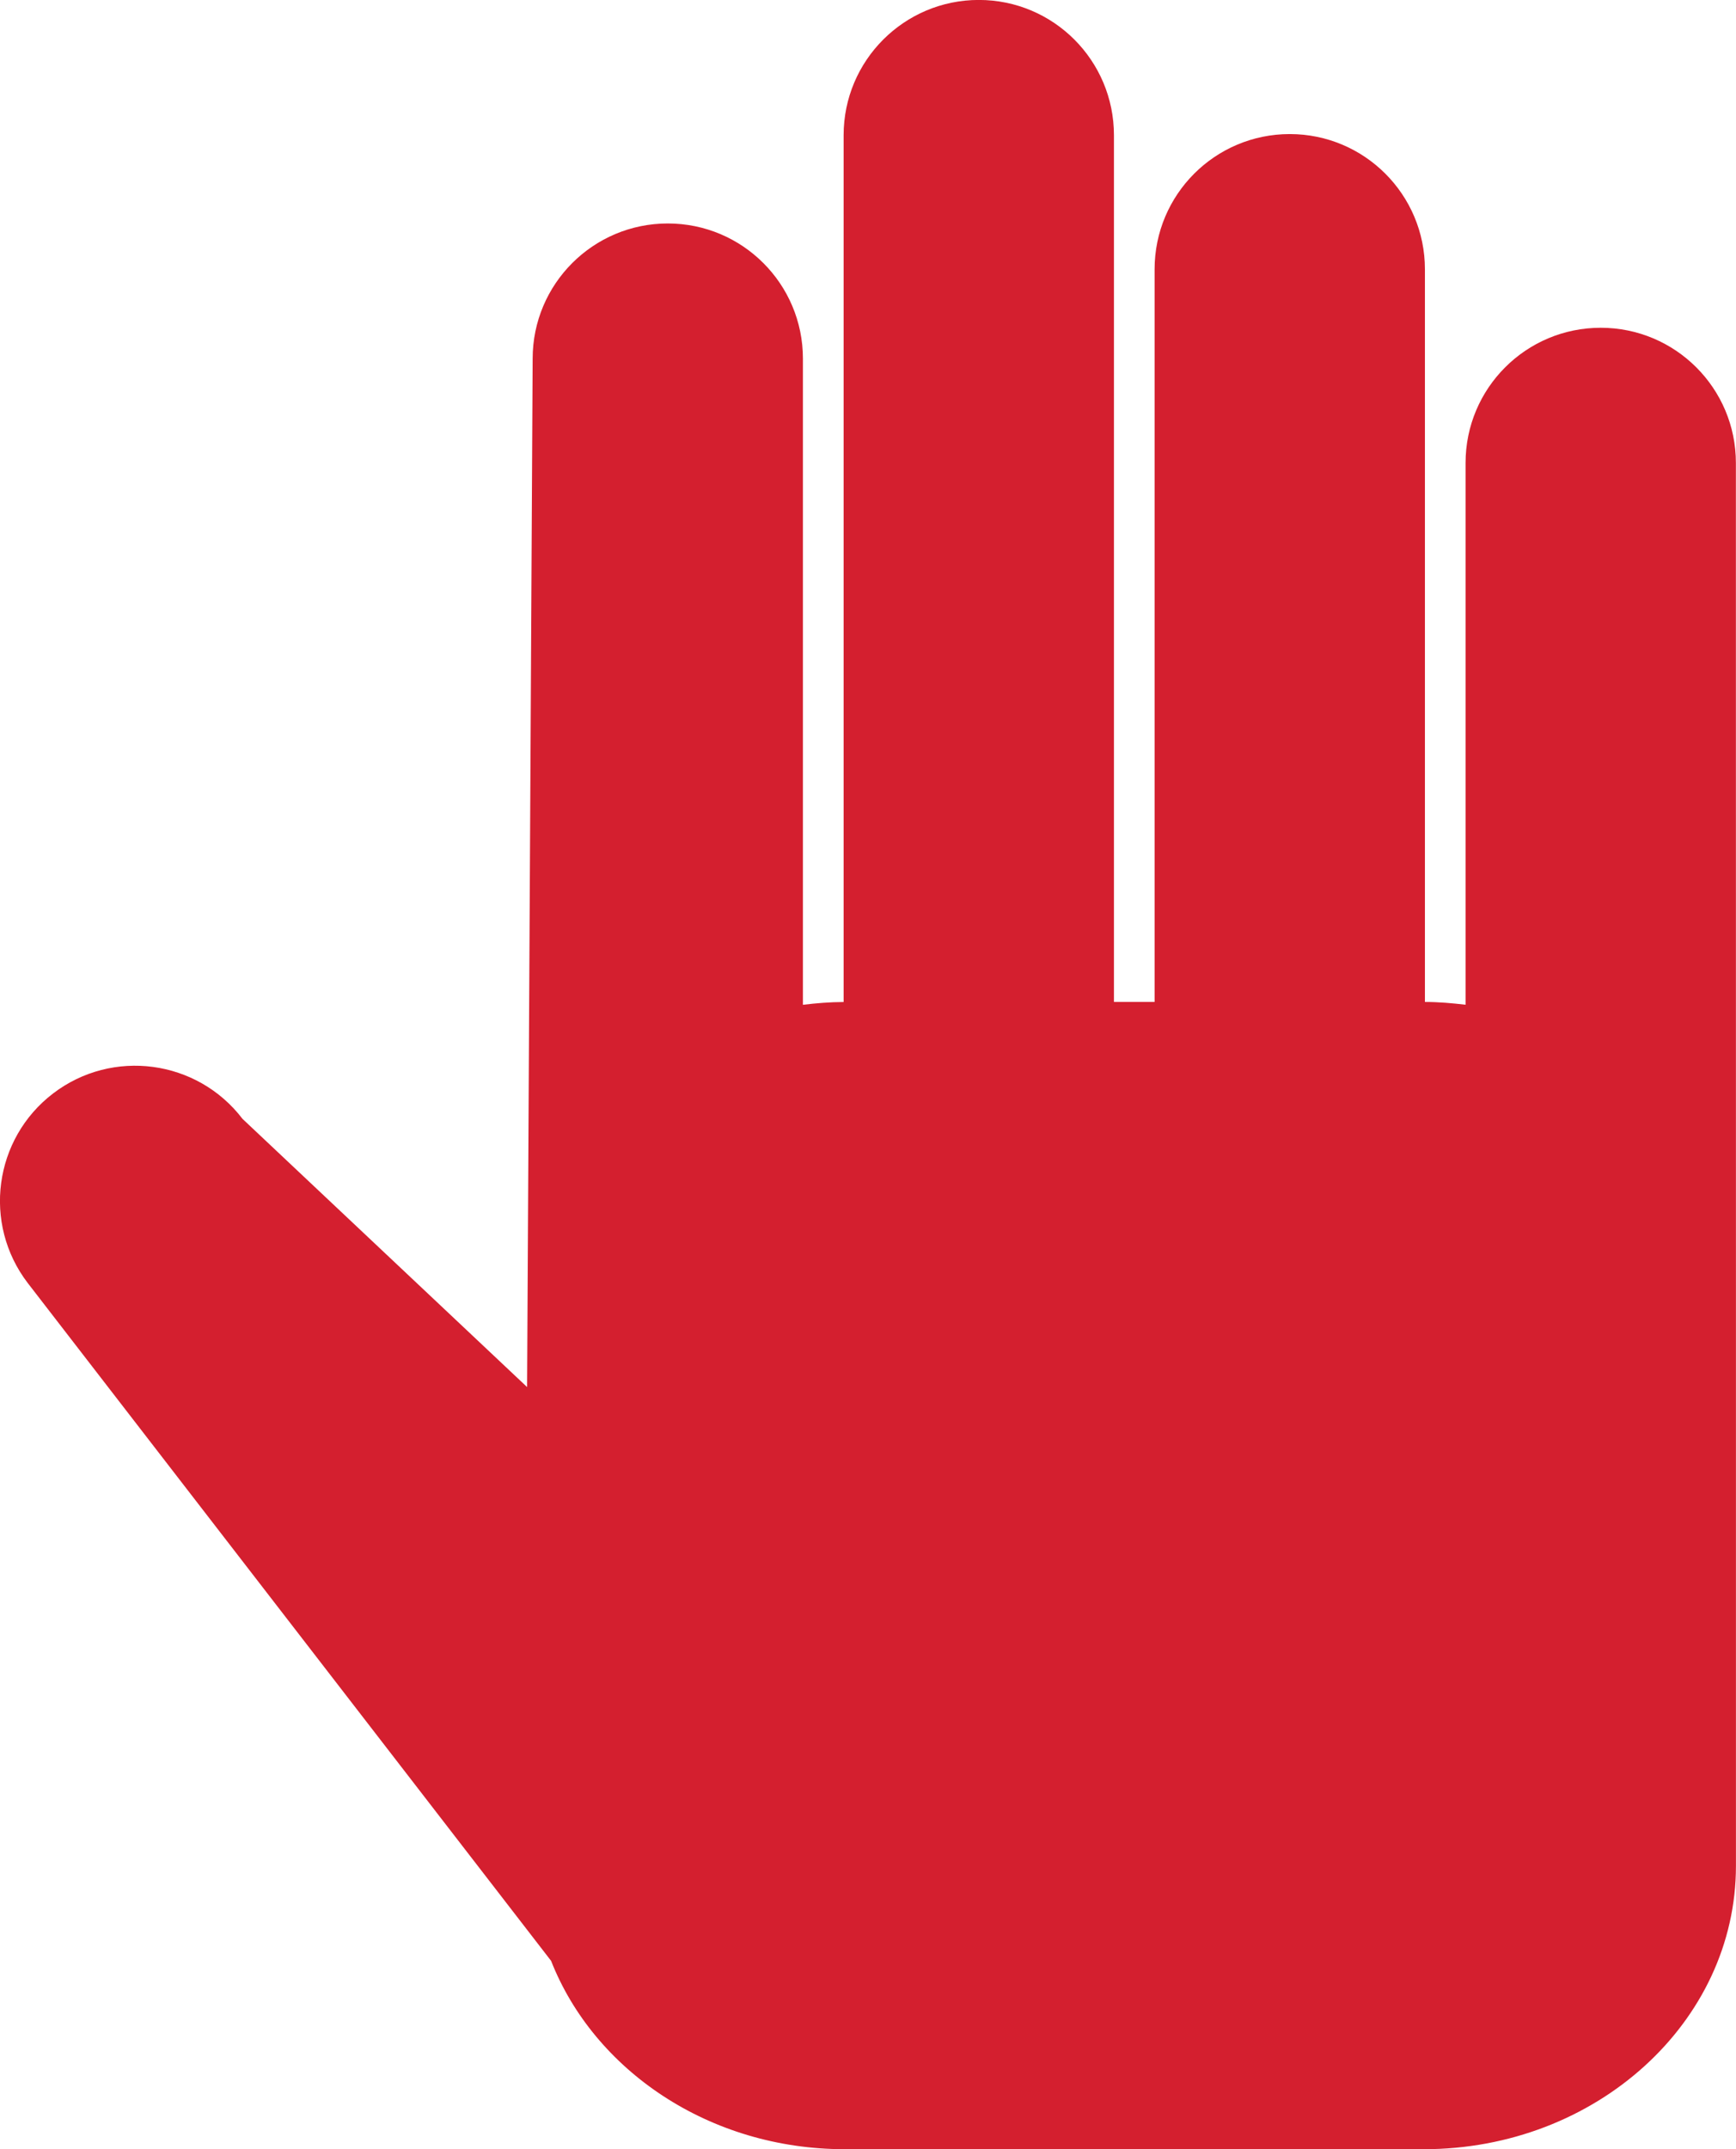 <?xml version="1.0" encoding="utf-8"?>
<!-- Generator: Adobe Illustrator 15.0.0, SVG Export Plug-In . SVG Version: 6.00 Build 0)  -->
<!DOCTYPE svg PUBLIC "-//W3C//DTD SVG 1.1//EN" "http://www.w3.org/Graphics/SVG/1.1/DTD/svg11.dtd">
<svg version="1.1" id="Layer_1" xmlns="http://www.w3.org/2000/svg" xmlns:xlink="http://www.w3.org/1999/xlink" x="0px" y="0px"
	 width="31.262px" height="38.681px" viewBox="0 0 31.262 38.681" enable-background="new 0 0 31.262 38.681" xml:space="preserve">
<g>
	<defs>
		<rect id="SVGID_1_" width="31.262" height="38.681"/>
	</defs>
	<clipPath id="SVGID_2_">
		<use xlink:href="#SVGID_1_"  overflow="visible"/>
	</clipPath>
	<path clip-path="url(#SVGID_2_)" fill="#D41F2F" d="M31.26,8.332c0-1.344-1.09-2.433-2.434-2.433c-1.345,0-2.434,1.089-2.434,2.433
		v9.751c-0.24-0.028-0.484-0.05-0.732-0.05V4.847c0-1.345-1.09-2.434-2.434-2.434s-2.434,1.089-2.434,2.434v13.186H20.06V2.434
		c0-1.345-1.089-2.435-2.433-2.435s-2.435,1.09-2.435,2.435v15.6c-0.249,0.001-0.492,0.021-0.733,0.05V6.455
		c0-1.344-1.089-2.433-2.433-2.433c-1.344,0-2.434,1.089-2.434,2.433l-0.1,18.509l-5.125-4.827
		c-0.816-1.068-2.344-1.272-3.411-0.457c-1.068,0.815-1.273,2.344-0.457,3.411l9.425,12.2c0.776,1.972,2.85,3.39,5.288,3.39h10.429
		c3.099,0,5.62-2.286,5.62-5.098V23.129C31.262,22.87,31.26,8.332,31.26,8.332"/>
</g>
</svg>
